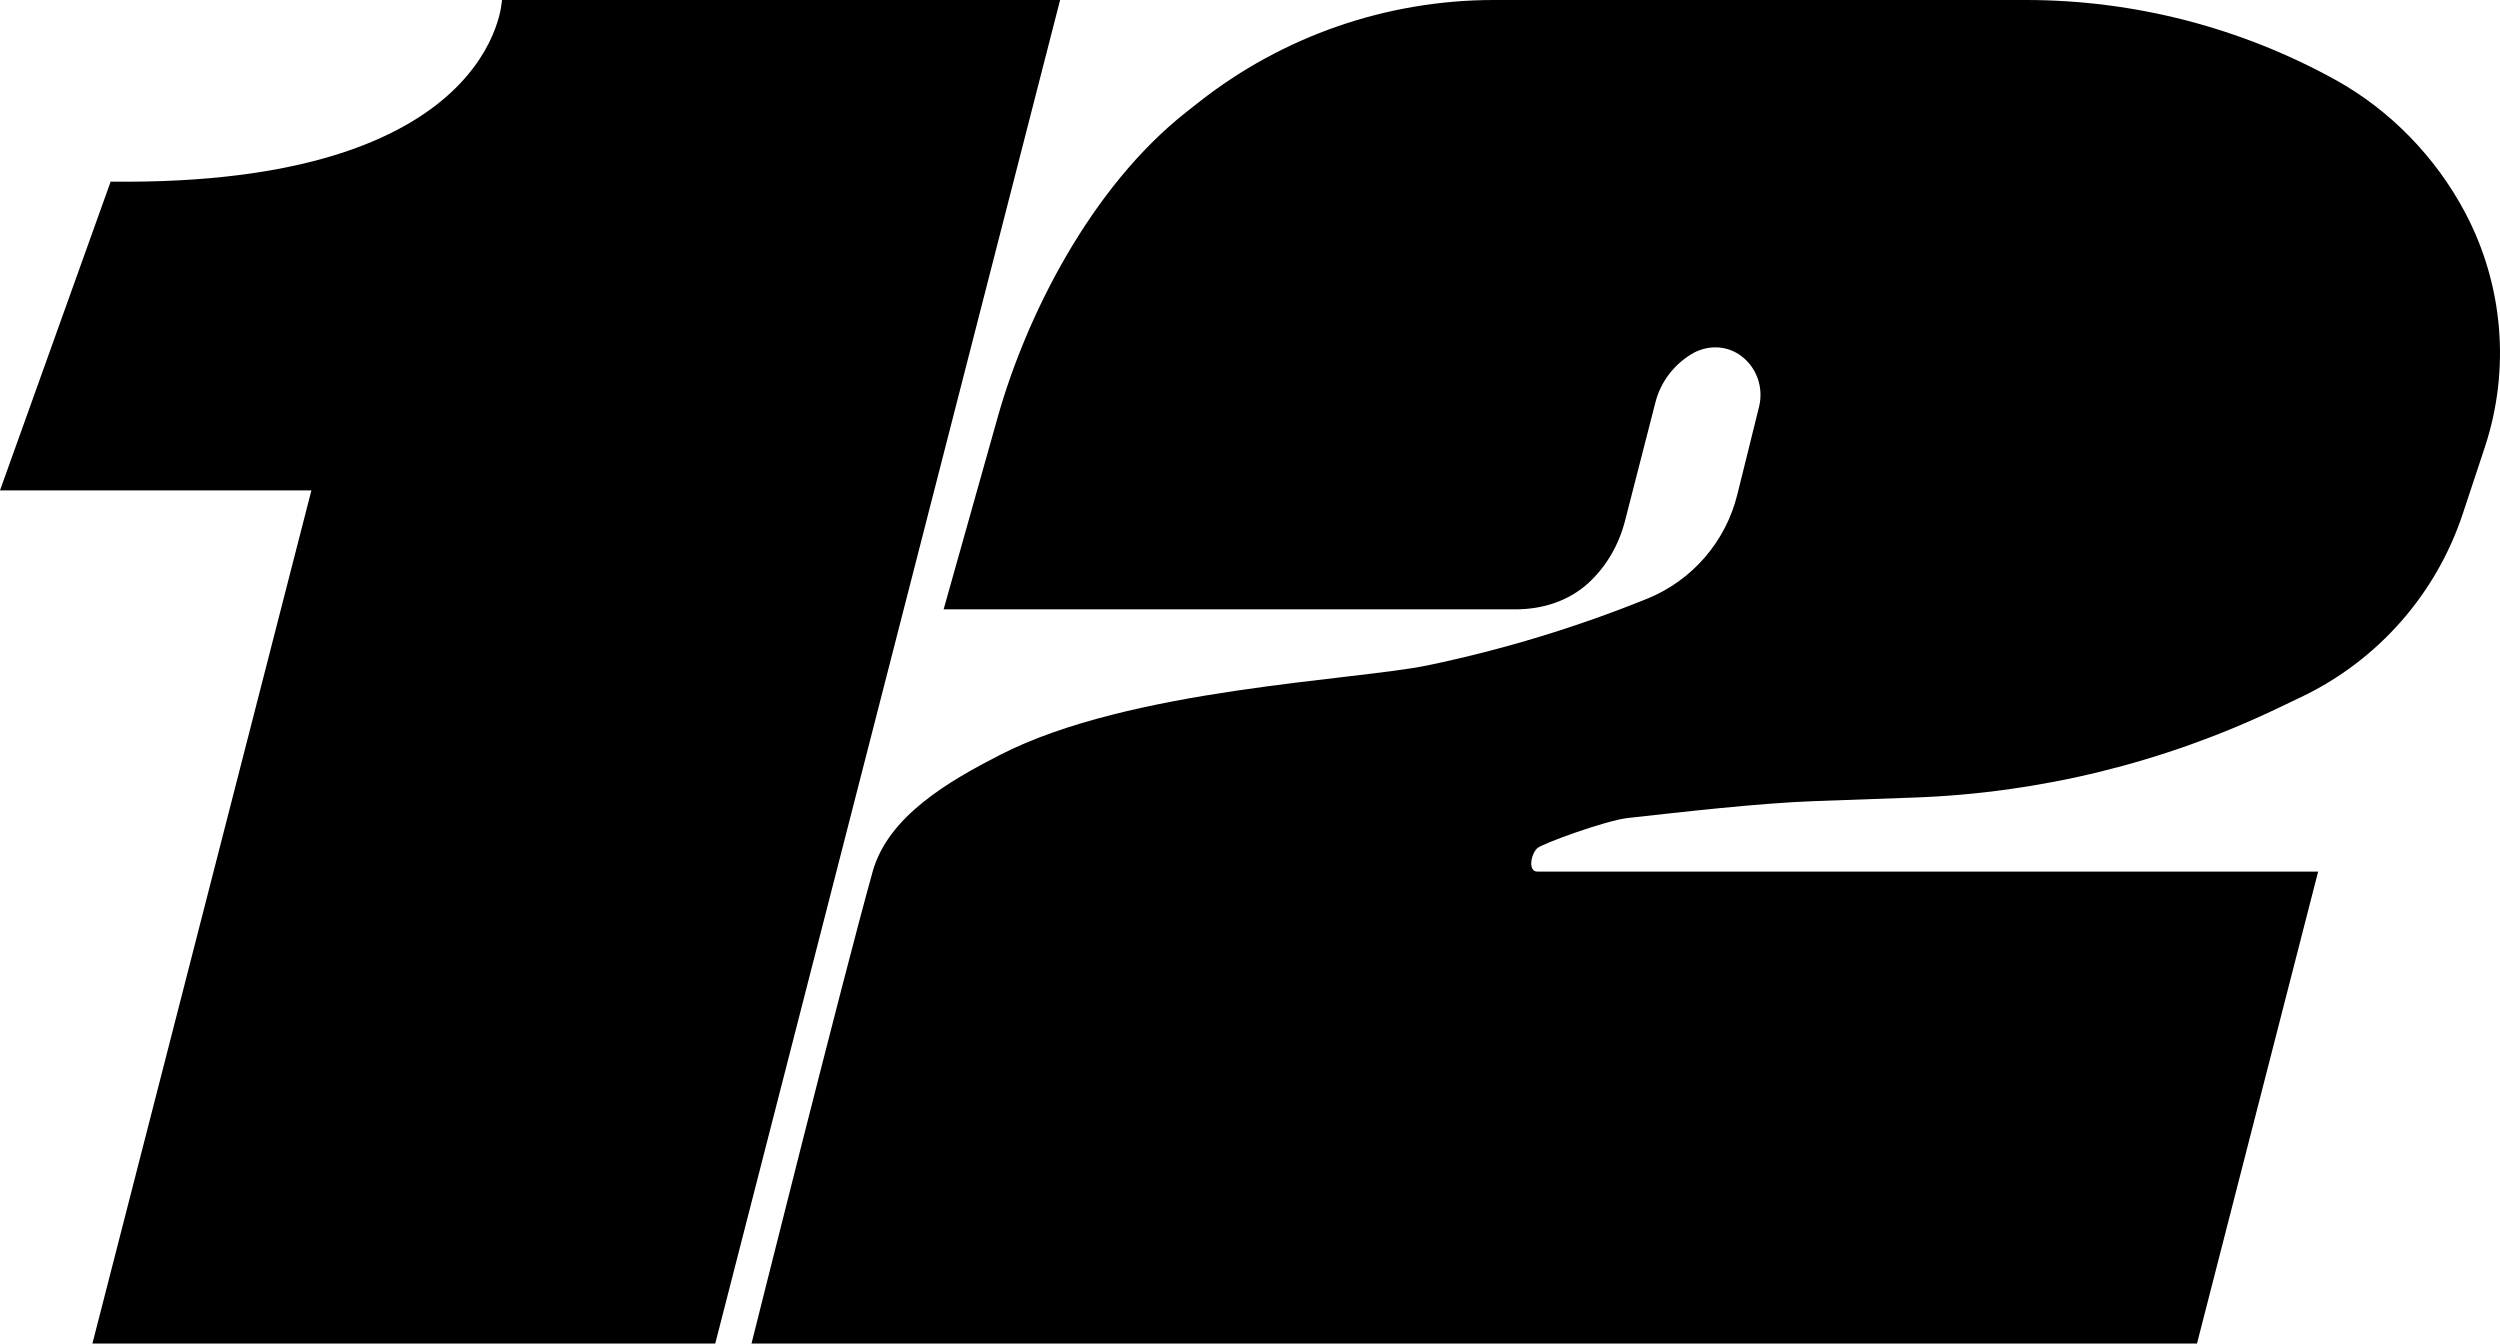 <?xml version="1.0" encoding="UTF-8" standalone="no"?>
<!-- Created with Inkscape (http://www.inkscape.org/) -->

<svg
   width="400mm"
   height="214.968mm"
   viewBox="0 0 400 214.968"
   version="1.1"
   id="svg8507"
   inkscape:version="1.1 (c68e22c387, 2021-05-23)"
   sodipodi:docname="WDEF_12_1967.svg"
   inkscape:export-filename="F:\Sean\All created logos or graphics\WDEF_12_1967.png"
   inkscape:export-xdpi="96"
   inkscape:export-ydpi="96"
   xmlns:inkscape="http://www.inkscape.org/namespaces/inkscape"
   xmlns:sodipodi="http://sodipodi.sourceforge.net/DTD/sodipodi-0.dtd"
   xmlns="http://www.w3.org/2000/svg"
   xmlns:svg="http://www.w3.org/2000/svg">
  <sodipodi:namedview
     id="namedview8509"
     pagecolor="#505050"
     bordercolor="#eeeeee"
     borderopacity="1"
     inkscape:pageshadow="0"
     inkscape:pageopacity="0"
     inkscape:pagecheckerboard="0"
     inkscape:document-units="mm"
     showgrid="false"
     inkscape:zoom="0.23607604"
     inkscape:cx="866.24632"
     inkscape:cy="396.05883"
     inkscape:window-width="1366"
     inkscape:window-height="715"
     inkscape:window-x="-8"
     inkscape:window-y="-8"
     inkscape:window-maximized="1"
     inkscape:current-layer="svg8507"
     inkscape:snap-bbox="true"
     inkscape:bbox-paths="true"
     inkscape:bbox-nodes="true"
     inkscape:snap-bbox-edge-midpoints="true"
     inkscape:snap-bbox-midpoints="true"
     inkscape:snap-page="true"
     inkscape:object-paths="true"
     inkscape:snap-intersection-paths="true"
     inkscape:snap-smooth-nodes="true"
     inkscape:snap-midpoints="true" />
  <defs
     id="defs8504" />
  <g
     id="g23952"
     style="fill:#000000;stroke:none">
    <path
       id="path13909-9"
       style="fill:#000000;stroke:none;stroke-width:58.023"
       d="m 239.042,2.73e-4 c -17.115,0 -33.738,5.742 -47.192,16.32 l -1.964,1.544 c -15.472,12.165 -25.75,32.884 -30.251,48.877 l -8.655,30.752 91.552,4e-6 c 4.269,0 8.466,-1.328 11.613,-4.213 2.896,-2.655 4.885,-6.152 5.862,-9.958 l 4.866,-18.965 c 0.821,-3.221 2.905,-5.955 5.742,-7.688 2.38,-1.453 5.393,-1.481 7.7,0.087 2.691,1.829 3.916,5.174 3.133,8.333 l -3.481,14.057 c -1.868,7.544 -7.232,13.743 -14.437,16.656 -11.305,4.571 -22.996,8.122 -34.931,10.62 -11.912,2.493 -47.789,3.696 -68.568,14.35 -8.205,4.207 -17.917,9.801 -20.404,18.68 -4.76,16.995 -19.385,75.515 -19.385,75.515 h 231.276 l 19.385,-75.515 H 245.962 c -1.481,0 -1.071,-2.714 0,-3.737 0.769,-0.735 11.024,-4.456 14.509,-4.839 8.638,-0.949 20.864,-2.378 30.008,-2.705 l 15.778,-0.564 c 20.132,-0.719 39.903,-5.564 58.082,-14.242 l 3.844,-1.835 c 12.25,-5.848 21.589,-16.434 25.858,-29.318 l 3.52,-10.623 c 4.128,-12.457 2.981,-26.06 -3.178,-37.648 C 389.707,25.144 382.428,17.62 373.709,12.798 358.533,4.404 341.474,3.08e-4 324.13,3.08e-4 Z"
       sodipodi:nodetypes="sssscssccsssssssscccsssssssssssss" />
    <path
       id="path12378"
       style="fill:#000000;stroke:none;stroke-width:58.023"
       d="m 80.311,0 c 0,0 -0.913,29.812 -62.607,29.06 L 0,78.459 H 49.825 L 14.785,214.968 h 99.655 L 169.617,0 Z"
       sodipodi:nodetypes="cccccccc" />
  </g>
</svg>

